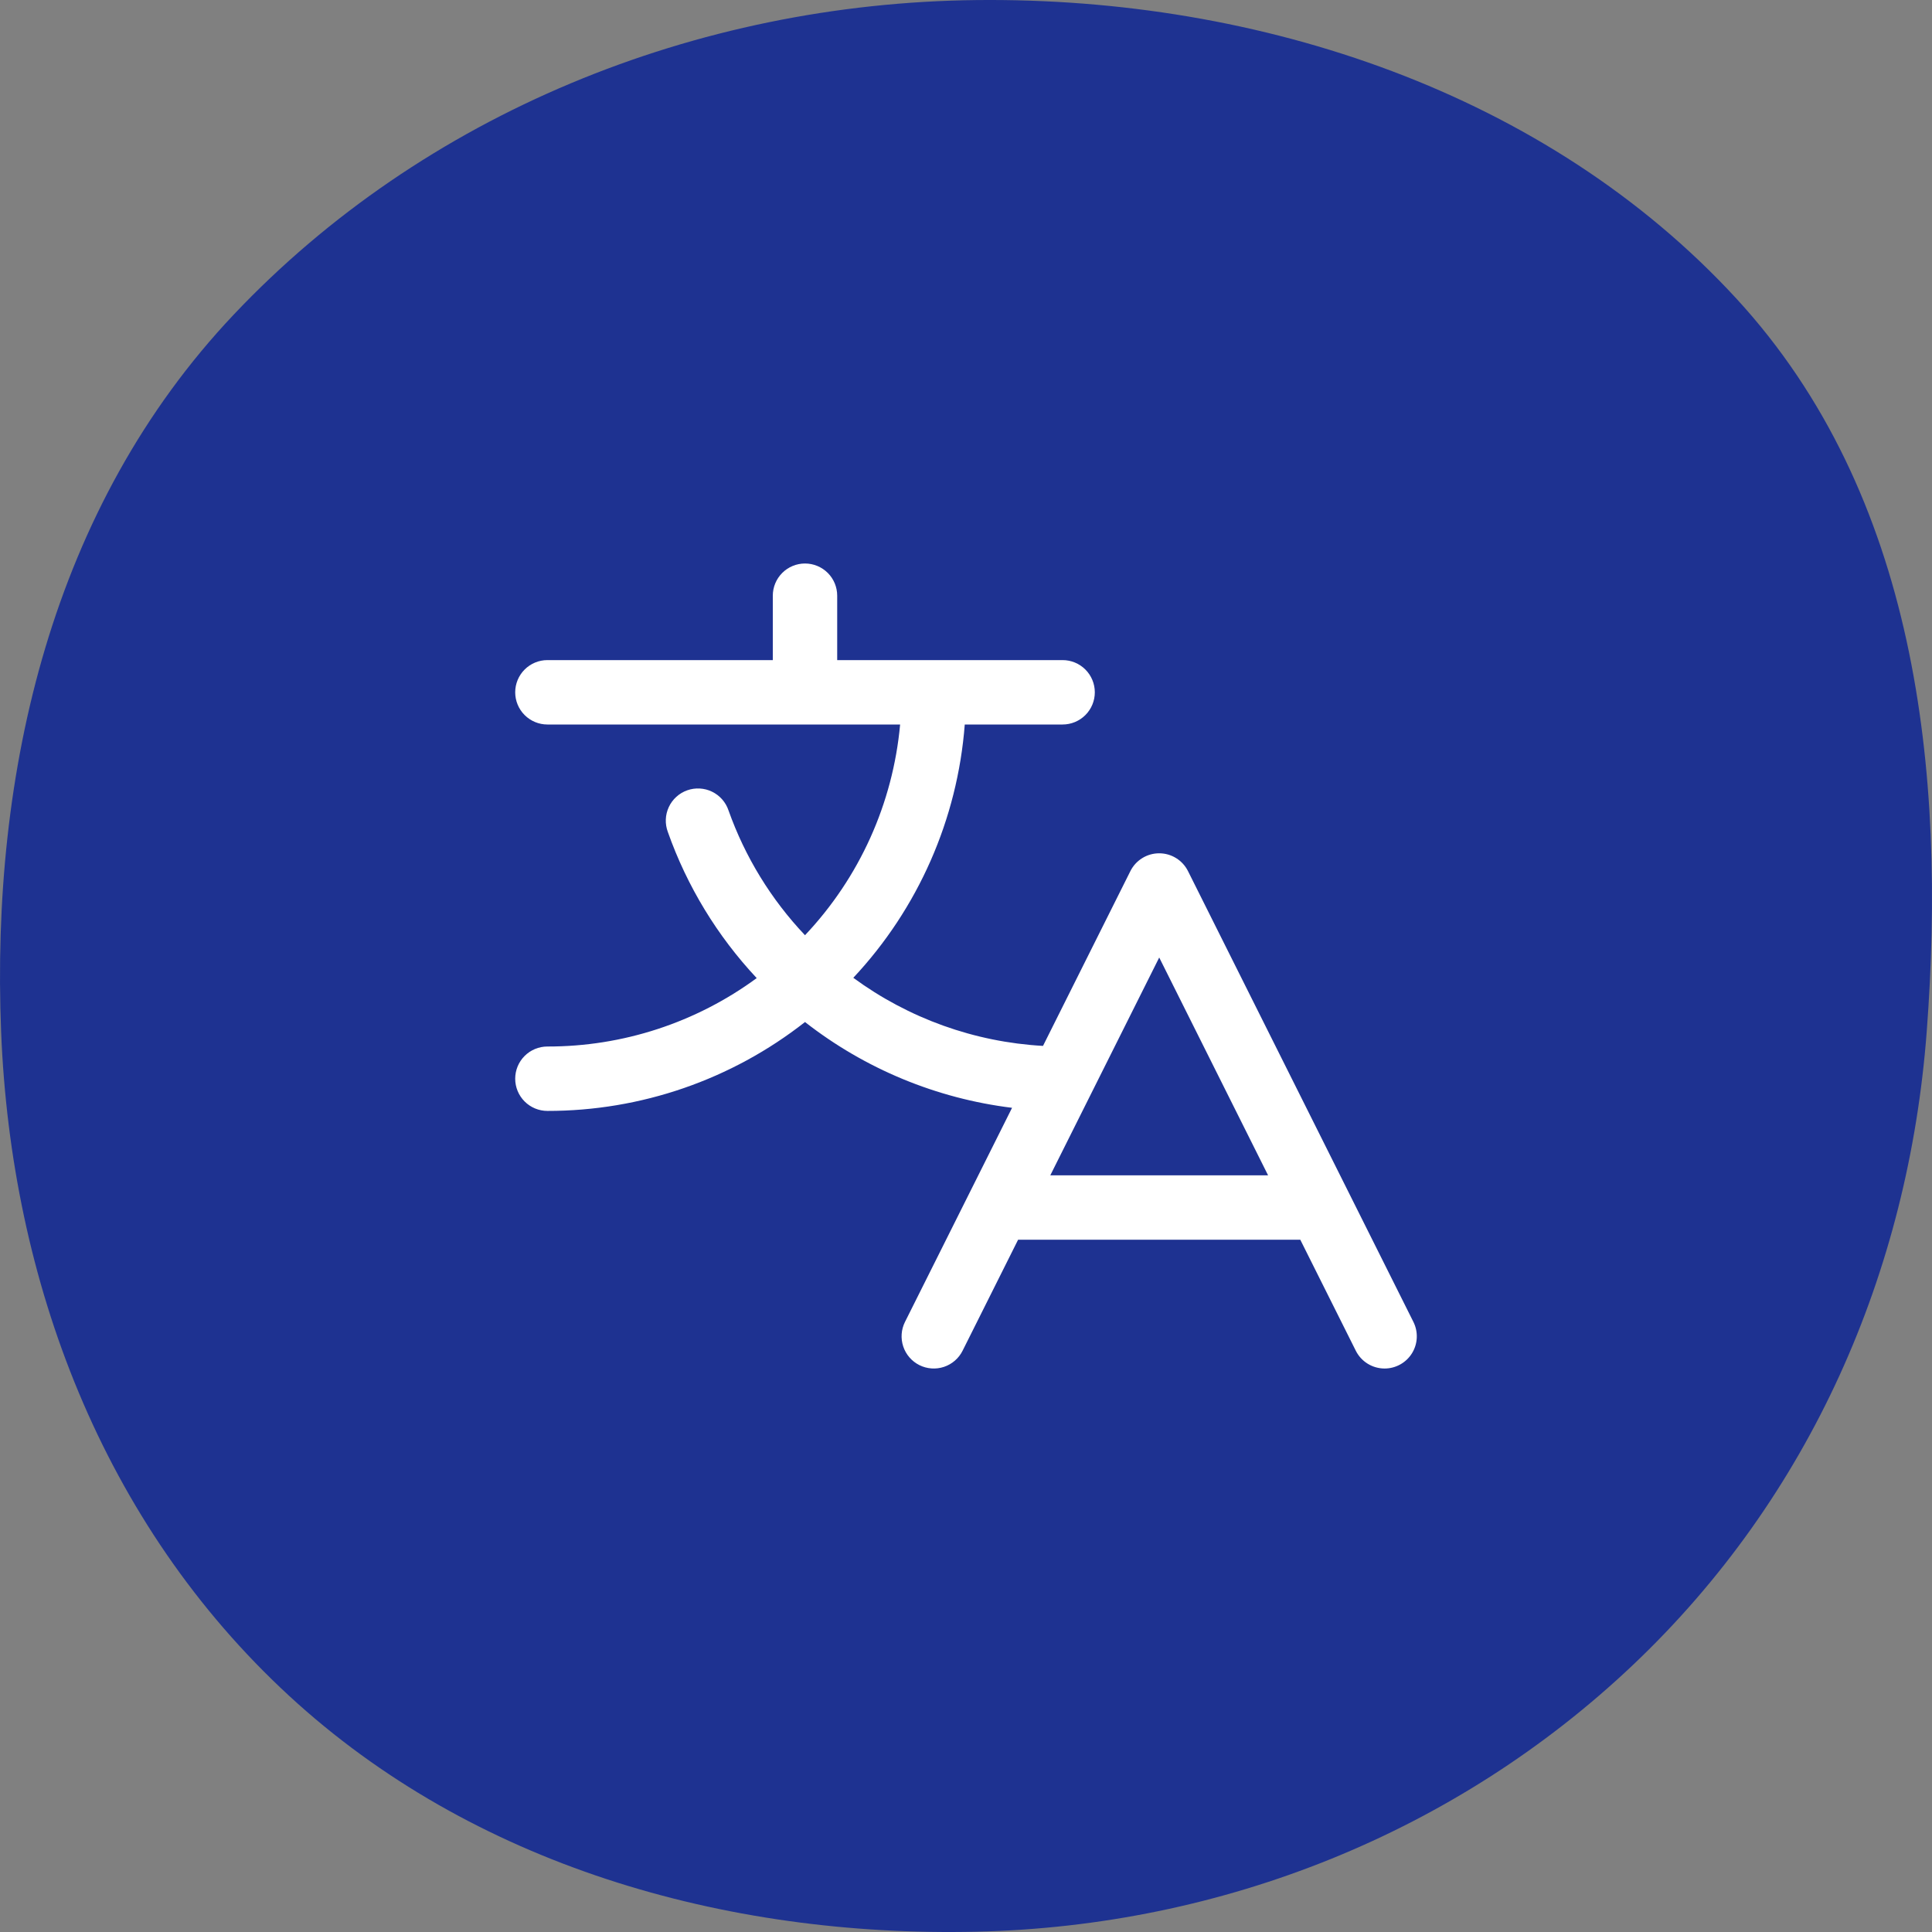 <svg width="120" height="120" viewBox="0 0 120 120" fill="none" xmlns="http://www.w3.org/2000/svg">
<rect x="0" y="0" width="120" height="120" fill="#808080" stroke="none"/>
<path fill-rule="evenodd" clip-rule="evenodd" d="M0.07 64.091C-0.578 47.926 3.222 31.487 14.518 19.54C26.288 7.09 43.202 0.192 60.66 0.004C78.309 -0.185 96.113 5.8 107.841 18.536C119.04 30.698 120.902 47.86 119.671 64.091C118.542 78.991 112.452 92.971 101.406 103.432C90.471 113.789 75.973 119.633 60.66 119.981C44.958 120.337 29.308 115.801 17.952 105.325C6.352 94.625 0.689 79.57 0.07 64.091Z" fill="#1E3291"/>
<path d="M87.789 82.106L73.788 54.105C73.622 53.773 73.367 53.494 73.051 53.299C72.735 53.103 72.371 53 71.999 53C71.628 53 71.264 53.103 70.948 53.299C70.632 53.494 70.377 53.773 70.211 54.105L64.783 64.963C60.529 64.724 56.435 63.254 53 60.733C57.031 56.429 59.473 50.879 59.923 45H66.001C66.531 45 67.04 44.789 67.415 44.414C67.79 44.039 68.001 43.531 68.001 43C68.001 42.47 67.79 41.961 67.415 41.586C67.04 41.211 66.531 41 66.001 41H52V37C52 36.47 51.79 35.961 51.415 35.586C51.039 35.211 50.531 35 50 35C49.47 35 48.961 35.211 48.586 35.586C48.211 35.961 48 36.47 48 37V41H34C33.47 41 32.961 41.211 32.586 41.586C32.211 41.961 32 42.47 32 43C32 43.531 32.211 44.039 32.586 44.414C32.961 44.789 33.47 45 34 45H55.908C55.462 49.902 53.382 54.511 50 58.088C47.893 55.865 46.275 53.224 45.25 50.338C45.166 50.086 45.032 49.853 44.857 49.654C44.682 49.454 44.469 49.291 44.23 49.175C43.992 49.058 43.732 48.991 43.467 48.976C43.202 48.961 42.936 48.998 42.686 49.087C42.436 49.176 42.205 49.313 42.009 49.492C41.812 49.67 41.653 49.886 41.541 50.127C41.429 50.368 41.365 50.629 41.355 50.894C41.345 51.159 41.387 51.424 41.48 51.673C42.673 55.048 44.553 58.138 47 60.751C43.232 63.52 38.676 65.009 34 65.001C33.47 65.001 32.961 65.211 32.586 65.586C32.211 65.961 32 66.47 32 67.001C32 67.531 32.211 68.04 32.586 68.415C32.961 68.79 33.47 69.001 34 69.001C39.802 69.007 45.437 67.063 50 63.48C53.724 66.39 58.17 68.232 62.861 68.808L56.211 82.106C55.973 82.58 55.934 83.13 56.102 83.633C56.269 84.136 56.63 84.552 57.104 84.79C57.579 85.027 58.128 85.066 58.631 84.899C59.135 84.731 59.551 84.37 59.788 83.896L63.236 77.001H80.763L84.211 83.896C84.377 84.228 84.633 84.508 84.949 84.703C85.265 84.898 85.629 85.001 86.001 85.001C86.342 85.001 86.677 84.913 86.975 84.747C87.272 84.581 87.523 84.342 87.702 84.052C87.881 83.762 87.983 83.431 87.998 83.09C88.013 82.749 87.941 82.411 87.789 82.106ZM65.236 73.001L72.001 59.473L78.763 73.001H65.236Z" fill="white"/>
</svg>
